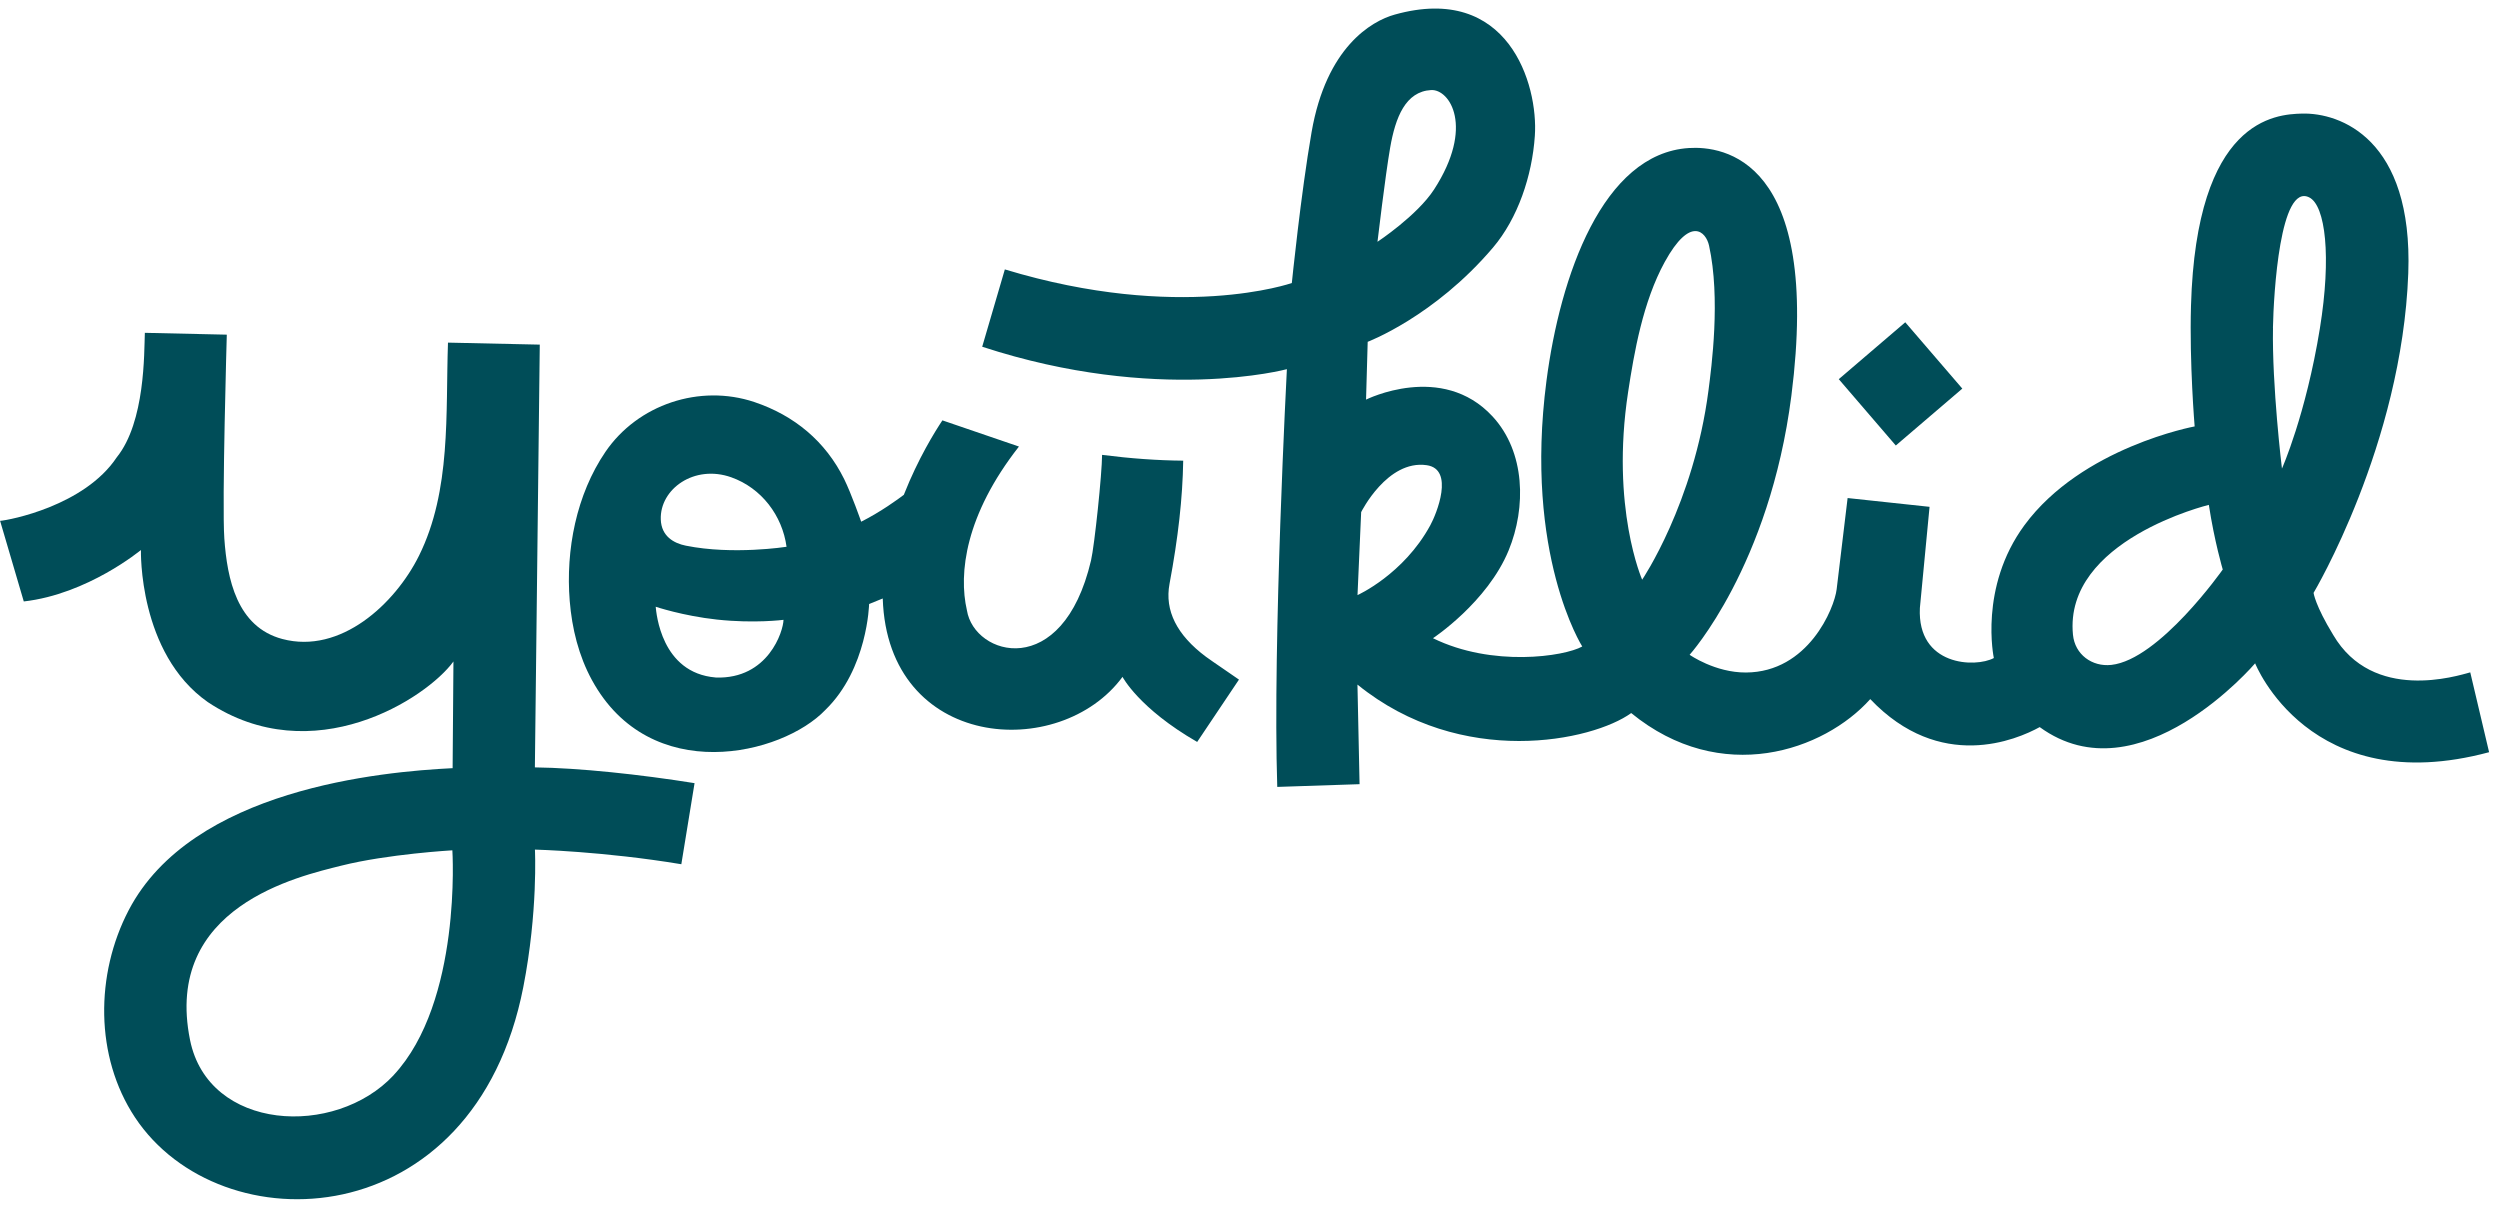 <svg width="207" height="100" viewBox="0 0 207 100" fill="none" xmlns="http://www.w3.org/2000/svg">
<g clip-path="url(#clip0_363_543)">
<path d="M44.288 63.528L44.693 28.535L37.093 28.369C36.889 34.219 37.375 40.605 34.694 46.012C32.72 49.992 28.203 54.196 23.373 52.908C19.614 51.904 18.809 47.938 18.574 44.58C18.374 41.659 18.779 27.71 18.779 27.71L11.993 27.558C11.93 29.203 12.032 34.934 9.666 37.867C6.998 41.88 0.78 43.07 0.008 43.126L1.969 49.8C7.271 49.197 11.67 45.54 11.67 45.54C11.67 45.54 11.431 54.085 17.206 58.133C25.905 63.919 35.32 57.831 37.545 54.77L37.477 63.604C31.604 63.897 15.898 65.313 10.651 75.372C7.893 80.66 7.842 87.479 11.175 92.517C18.25 103.205 39.284 102.418 43.329 81.731C44.556 75.452 44.292 70.347 44.292 70.347C44.292 70.347 49.969 70.487 56.414 71.558L57.509 64.845C53.004 64.123 47.936 63.583 44.296 63.54L44.288 63.528ZM32.593 89.027C27.742 94.226 17.262 93.665 15.736 86.115C13.502 75.057 24.759 72.557 28.258 71.677C32.098 70.712 37.456 70.406 37.456 70.406C37.456 70.406 38.261 82.947 32.588 89.027H32.593Z" fill="#004D58"/>
<path d="M135.059 59.038C142.514 65.13 151.029 62.163 154.857 57.886C160.649 63.974 166.983 61.253 168.888 60.203C177.122 66.201 186.725 54.923 186.725 54.923C186.725 54.923 191.213 66.282 206.097 62.282L204.537 55.671C203.471 55.96 196.485 58.188 193.187 52.568C191.699 50.136 191.563 49.09 191.563 49.09C191.563 49.09 198.885 36.825 199.405 22.626C199.81 11.5 193.77 9.32 190.604 9.405C188.413 9.464 181.853 9.847 181.414 25.321C181.278 30.078 181.717 35.308 181.717 35.308C181.717 35.308 172.37 37.029 167.618 43.495C163.837 48.639 165.09 54.485 165.09 54.485C163.569 55.306 158.735 55.157 158.966 50.34L159.767 41.965L152.982 41.238L152.074 48.797C151.886 50.366 149.725 55.658 144.564 55.684C142.007 55.697 139.901 54.217 139.901 54.217C139.901 54.217 146.524 46.871 148.327 32.757C150.838 13.103 142.65 12.079 139.837 12.257C132.694 12.712 129.177 22.868 128.048 31.528C126.173 45.919 131.01 53.529 131.01 53.529C129.54 54.358 123.568 55.259 118.65 52.844C118.65 52.844 123.146 49.877 124.915 45.574C126.377 42.016 126.305 37.425 123.585 34.483C119.392 29.942 113.109 33.088 113.109 33.088L113.245 28.302C113.245 28.302 118.761 26.223 123.62 20.5C125.678 18.073 126.859 14.57 127.085 11.25C127.379 6.977 124.877 -1.419 115.483 1.208C113.544 1.748 109.819 3.925 108.6 10.935C107.709 16.058 106.963 23.434 106.963 23.434C106.963 23.434 97.672 26.699 83.201 22.307L81.326 28.71C95.847 33.462 106.554 30.567 106.554 30.567C106.554 30.567 105.365 53.18 105.757 65.156L112.572 64.93L112.397 56.683C121.028 63.685 131.875 61.355 135.068 59.038H135.059ZM188.2 27.145C188.255 24.288 188.792 15.118 191.209 16.347C192.543 17.027 193.054 21.21 192.087 27.188C190.928 34.338 188.946 38.802 188.946 38.798C188.937 38.743 188.115 31.924 188.204 27.145H188.2ZM182.893 41.808C183.354 44.83 184.044 47.156 184.044 47.156C184.044 47.156 178.789 54.63 174.812 55.055C173.223 55.225 171.799 54.196 171.641 52.551C170.883 44.716 182.893 41.803 182.893 41.803V41.808ZM134.808 32.459C135.306 29.194 136.031 24.99 137.838 21.695C139.969 17.818 141.256 19.2 141.508 20.33C142.475 24.713 141.712 30.397 141.461 32.336C140.242 41.702 135.971 47.998 135.971 47.998C135.971 47.998 133.346 42.042 134.808 32.459ZM115.104 12.232C115.543 9.702 116.382 7.577 118.492 7.457C120.039 7.368 122.098 10.501 118.744 15.684C117.333 17.86 114.055 20.02 114.055 20.02C114.055 20.02 114.703 14.532 115.104 12.232ZM112.402 49.277L112.704 42.403C112.704 42.403 114.865 38.054 118.126 38.517C120.453 38.845 118.948 42.547 118.428 43.495C116.212 47.572 112.397 49.277 112.397 49.277H112.402Z" fill="#004D58"/>
<path d="M99.121 61.44L102.586 56.271C102.164 55.965 100.327 54.732 99.858 54.383C97.441 52.581 96.422 50.553 96.836 48.346C97.556 44.495 97.918 41.247 97.97 38.143C95.86 38.126 93.605 37.965 91.252 37.663C91.248 39.215 90.626 45.17 90.336 46.408C87.983 56.432 80.665 54.328 80.06 50.531C79.357 47.479 79.924 42.641 84.369 36.974L78.031 34.806C77.405 35.745 76.024 37.973 74.86 40.915L74.839 40.97C74.349 41.34 72.947 42.369 71.306 43.198C71.306 43.198 70.487 40.86 69.895 39.665C68.352 36.545 65.769 34.398 62.457 33.288C57.94 31.779 52.812 33.484 50.131 37.412C47.719 40.953 46.832 45.536 47.173 49.758C47.357 52.032 47.915 54.302 49.014 56.313C53.831 65.139 64.746 62.545 68.339 58.783C71.843 55.378 71.962 50.013 71.962 50.013L73.091 49.554C73.496 62.116 87.758 63.094 92.945 56.045C92.945 56.045 94.291 58.647 99.116 61.427L99.121 61.44ZM59.261 56.096C54.73 55.726 54.346 50.735 54.291 50.238C54.291 50.238 56.541 50.995 59.363 51.301C62.479 51.637 64.874 51.322 64.874 51.322C64.861 52.257 63.612 56.245 59.265 56.1L59.261 56.096ZM56.793 45.183C55.791 44.983 54.76 44.401 54.713 43.015C54.623 40.498 57.483 38.432 60.552 39.521C63.05 40.409 64.776 42.688 65.126 45.273C65.126 45.273 60.697 45.97 56.797 45.183H56.793Z" fill="#004D58"/>
<path d="M157.756 26.685L152.25 31.395L156.972 36.888L162.479 32.177L157.756 26.685Z" fill="#004D58"/>
</g>
<defs>
<clipPath id="clip0_363_543">
<rect width="206.101" height="98.57" fill="white" transform="translate(0 0.715)"/>
</clipPath>
</defs>
</svg>
